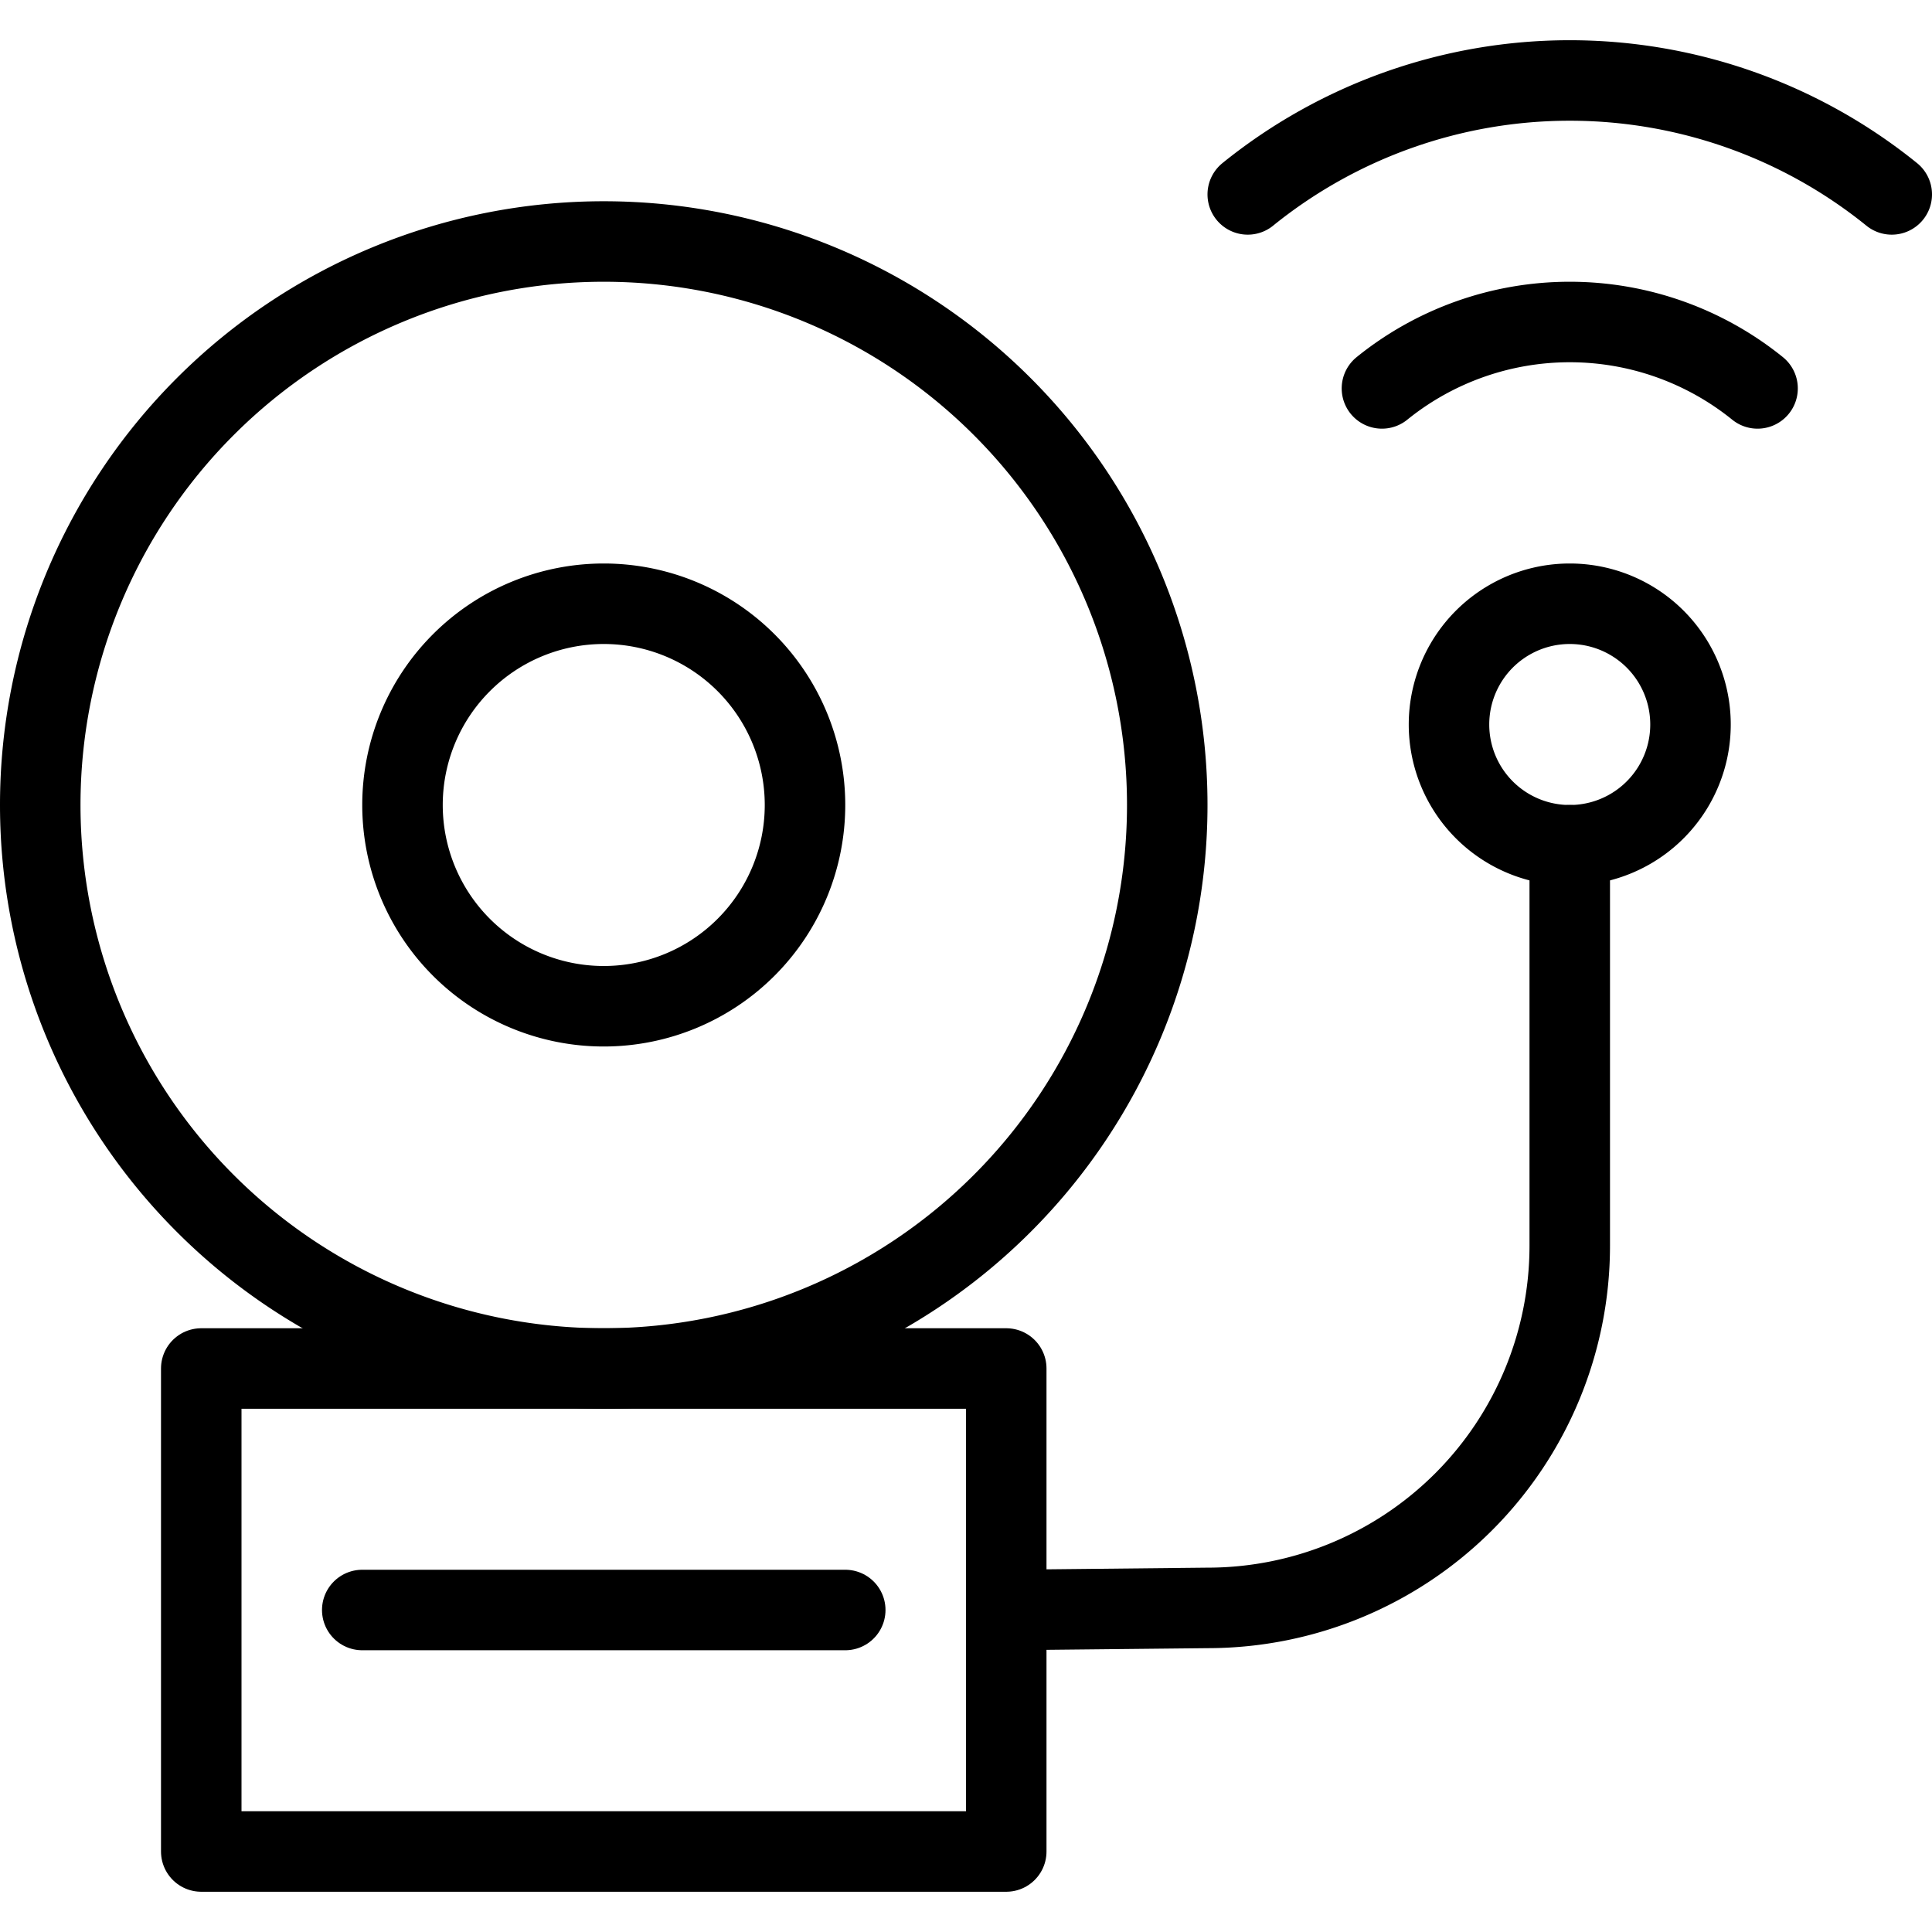 <svg viewBox="0 0 24 24" xmlns="http://www.w3.org/2000/svg"><g transform="matrix(1,0,0,1,0,0)"><path d="M2.500 17.000 L12.500 17.000 L12.500 23.000 L2.500 23.000 Z" fill="none" stroke="#000000" stroke-linecap="round" stroke-linejoin="round"></path><path d="M0.500 10.000 A7.000 7.000 0 1 0 14.500 10.000 A7.000 7.000 0 1 0 0.500 10.000 Z" fill="none" stroke="#000000" stroke-linecap="round" stroke-linejoin="round"></path><path d="M19.5,10.5v4.974a4.5,4.5,0,0,1-4.5,4.5h0L12.5,20" fill="none" stroke="#000000" stroke-linecap="round" stroke-linejoin="round"></path><path d="M18.000 9.000 A1.500 1.500 0 1 0 21.000 9.000 A1.500 1.500 0 1 0 18.000 9.000 Z" fill="none" stroke="#000000" stroke-linecap="round" stroke-linejoin="round"></path><path d="M4.5 20L10.5 20" fill="none" stroke="#000000" stroke-linecap="round" stroke-linejoin="round"></path><path d="M23.5,2.415a6.36,6.36,0,0,0-8,0" fill="none" stroke="#000000" stroke-linecap="round" stroke-linejoin="round"></path><path d="M17.167,4.825a3.711,3.711,0,0,1,4.666,0" fill="none" stroke="#000000" stroke-linecap="round" stroke-linejoin="round"></path><path d="M5.000 10.000 A2.500 2.500 0 1 0 10.000 10.000 A2.500 2.500 0 1 0 5.000 10.000 Z" fill="none" stroke="#000000" stroke-linecap="round" stroke-linejoin="round"></path></g></svg>